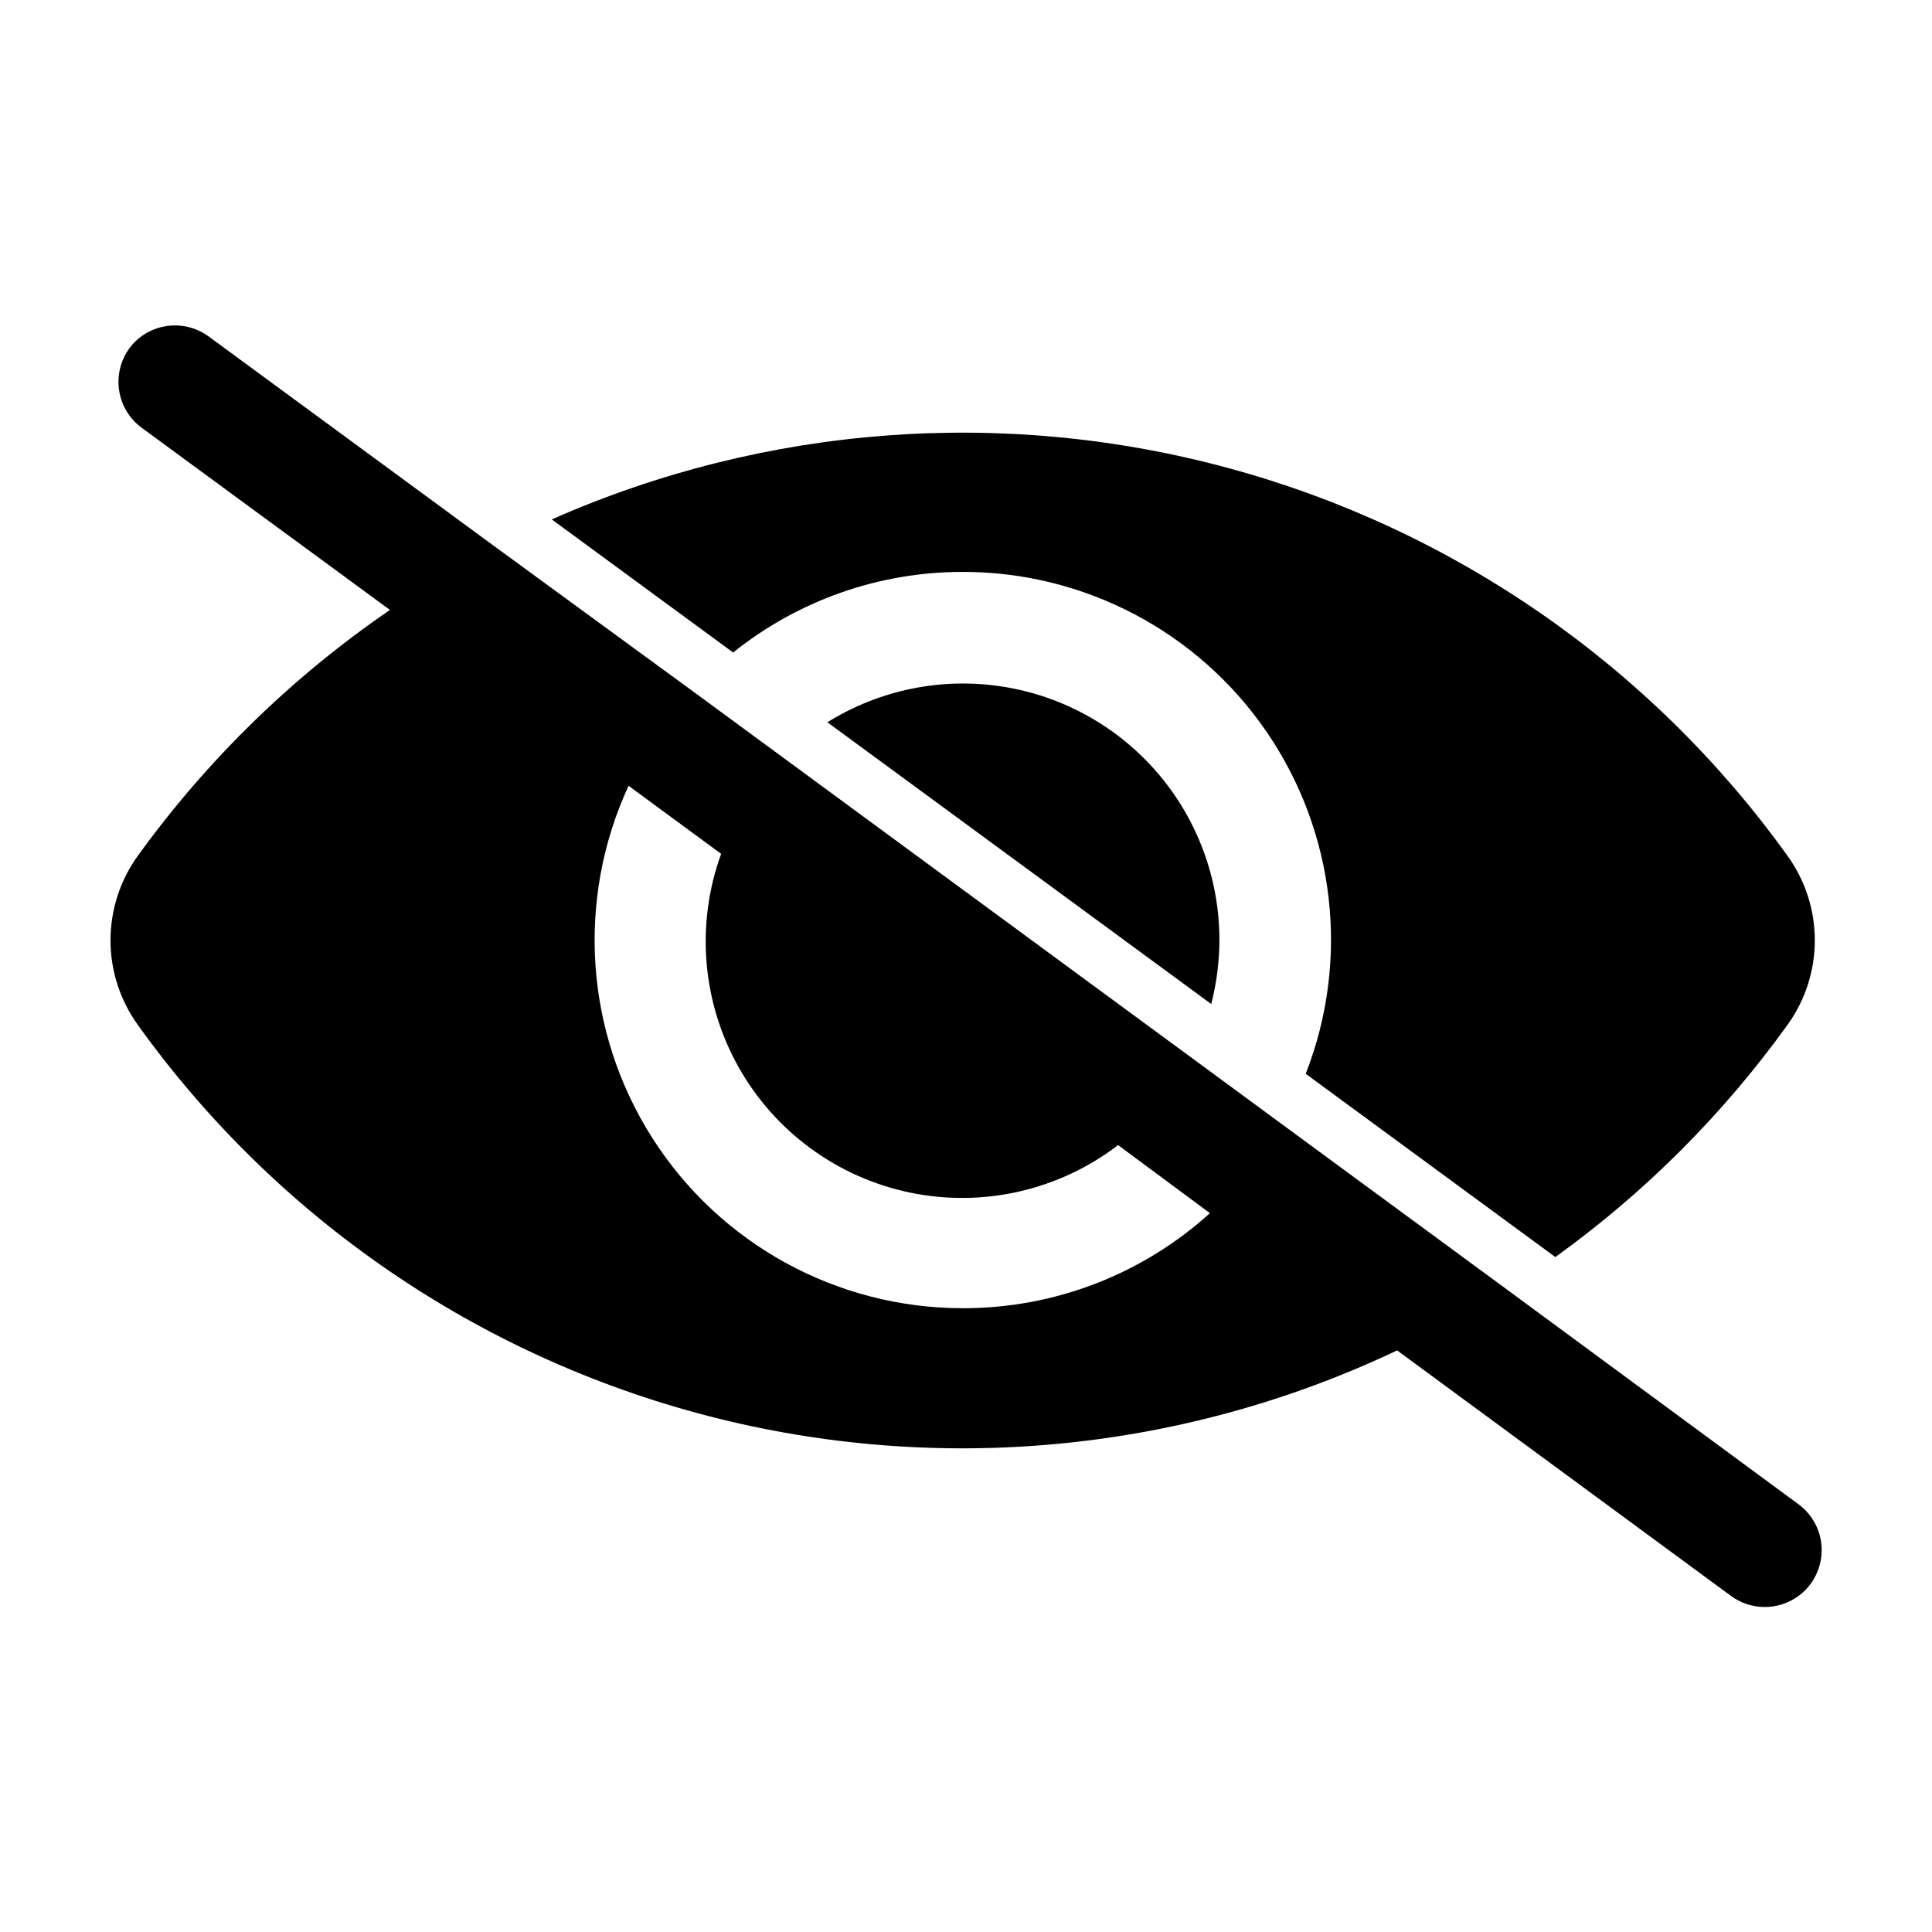<?xml version="1.0" encoding="UTF-8"?>
<!-- Uploaded to: ICON Repo, www.svgrepo.com, Generator: ICON Repo Mixer Tools -->
<svg fill="#000000" width="800px" height="800px" version="1.1" viewBox="144 144 512 512" xmlns="http://www.w3.org/2000/svg">
 <g>
  <path d="m399.09 295.56c32.246-0.051 62.43 15.848 80.629 42.465 18.199 26.617 22.059 60.512 10.309 90.543l66.152 48.566c23.691-17.051 44.465-37.824 61.516-61.516 4.711-6.527 7.25-14.371 7.25-22.422 0-8.047-2.539-15.891-7.25-22.418-36.059-50.191-88.293-86.441-147.92-102.67-59.633-16.23-123.04-11.445-179.55 13.547l48.062 35.266v0.004c17.246-13.84 38.699-21.375 60.809-21.363z"/>
  <path d="m363.27 335.41 101.72 74.664c1.422-5.531 2.148-11.219 2.168-16.926 0.012-16.246-5.797-31.953-16.371-44.285-10.57-12.328-25.211-20.465-41.266-22.934-16.055-2.469-32.461 0.895-46.25 9.48z"/>
  <path d="m626.71 553.51c-0.371-4.309-2.57-8.25-6.043-10.832l-77.438-57.031-59.652-43.832-23.98-17.633-108.32-79.602-23.93-17.582-52.195-38.137-76.027-55.824c-2.559-1.82-5.625-2.801-8.766-2.801s-6.207 0.98-8.766 2.801c-1.254 0.898-2.359 1.984-3.273 3.227-2.359 3.219-3.348 7.238-2.754 11.184 0.594 3.945 2.727 7.492 5.926 9.875l65.848 48.316c-25.852 17.703-48.453 39.742-66.805 65.141-4.715 6.527-7.25 14.371-7.25 22.418 0 8.051 2.535 15.895 7.25 22.422 36.703 51.199 90.227 87.883 151.22 103.65 60.996 15.766 125.59 9.605 182.5-17.398l88.52 65.094c3.227 2.352 7.25 3.332 11.195 2.731 3.945-0.605 7.492-2.746 9.863-5.953 2.164-2.949 3.184-6.586 2.871-10.23zm-227.62-62.824c-33.262-0.008-64.23-16.969-82.148-44.996-17.922-28.027-20.32-63.254-6.367-93.449l24.535 18.035c-6.746 18.547-5.094 39.109 4.519 56.34 9.617 17.234 26.25 29.438 45.574 33.438s39.434-0.594 55.102-12.594l24.332 18.035c-17.945 16.273-41.32 25.258-65.547 25.191z"/>
 </g>
</svg>